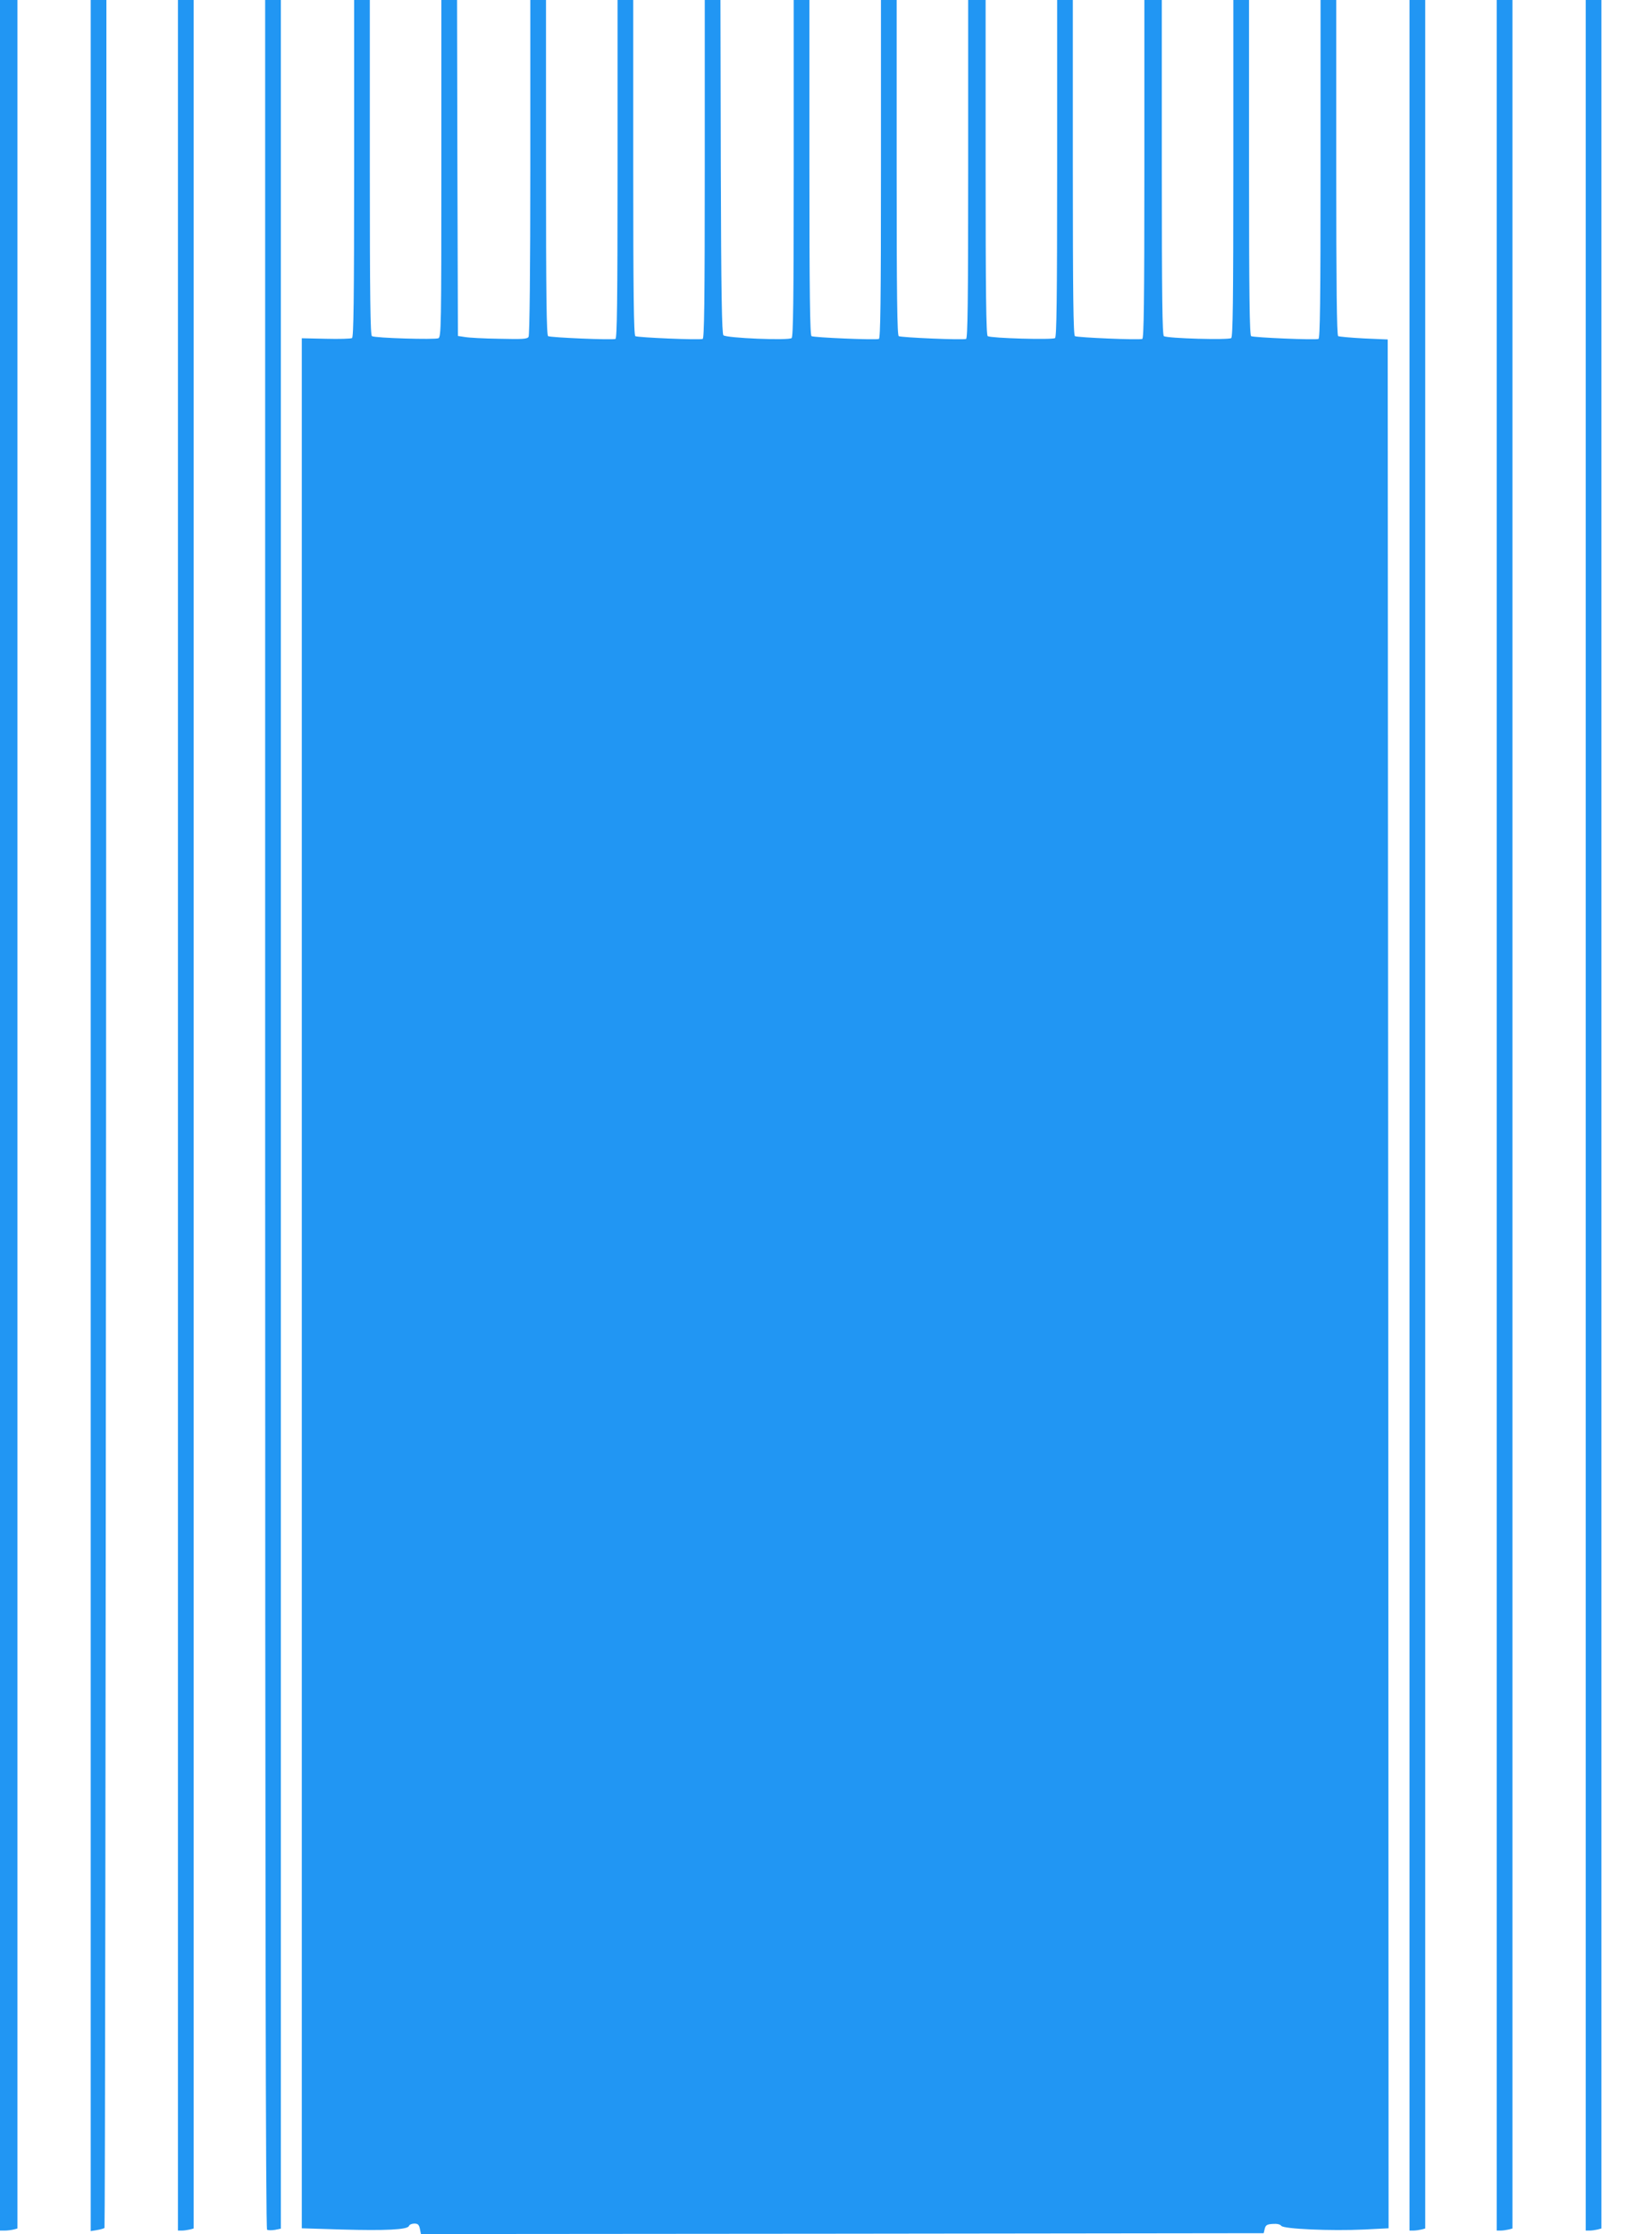 <?xml version="1.0" standalone="no"?>
<!DOCTYPE svg PUBLIC "-//W3C//DTD SVG 20010904//EN"
 "http://www.w3.org/TR/2001/REC-SVG-20010904/DTD/svg10.dtd">
<svg version="1.0" xmlns="http://www.w3.org/2000/svg"
 width="947pt" height="1280pt" viewBox="0 0 947 1280"
 preserveAspectRatio="xMidYMid meet">
<g transform="translate(0,1280) scale(0.1,-0.1)"
fill="#2196f3" stroke="none">
<path d="M0 6410 l0 -6390 28 0 c15 0 37 3 50 6 l22 6 0 6384 0 6384 -50 0
-50 0 0 -6390z"/>
<path d="M520 6409 l0 -6392 36 6 c20 3 39 9 43 12 3 4 7 2877 9 6386 l2 6379
-45 0 -45 0 0 -6391z"/>
<path d="M1020 6410 l0 -6390 23 0 c12 0 32 3 45 6 l22 6 0 6384 0 6384 -45 0
-45 0 0 -6390z"/>
<path d="M1520 6416 c0 -4505 3 -6387 11 -6391 6 -4 26 -4 45 -1 l34 7 0 6384
0 6385 -45 0 -45 0 0 -6384z"/>
<path d="M2030 11836 c0 -761 -3 -967 -12 -973 -7 -4 -75 -6 -150 -4 l-138 3
0 -5414 0 -5415 228 -7 c254 -7 378 -1 386 20 3 8 17 14 31 14 20 0 27 -6 32
-30 l6 -30 2415 2 2416 3 6 25 c5 21 13 26 45 28 25 2 43 -2 50 -11 13 -18
282 -30 476 -21 l139 7 -2 5411 -3 5411 -137 6 c-75 4 -141 10 -147 13 -8 5
-11 289 -11 967 l0 959 -45 0 -45 0 0 -969 c0 -766 -3 -970 -12 -973 -20 -7
-373 8 -386 16 -9 5 -12 241 -12 967 l0 959 -45 0 -45 0 0 -964 c0 -759 -3
-966 -12 -973 -15 -12 -366 -2 -386 11 -9 5 -12 222 -12 967 l0 959 -50 0 -50
0 0 -969 c0 -766 -3 -970 -12 -973 -20 -7 -373 8 -386 16 -9 5 -12 241 -12
967 l0 959 -45 0 -45 0 0 -964 c0 -759 -3 -966 -12 -973 -14 -11 -367 -1 -386
11 -9 5 -12 254 -12 967 l0 959 -50 0 -50 0 0 -969 c0 -766 -3 -970 -12 -973
-21 -7 -373 8 -386 16 -9 5 -12 228 -12 967 l0 959 -45 0 -45 0 0 -969 c0
-766 -3 -970 -12 -973 -19 -7 -373 8 -386 16 -9 5 -12 254 -12 967 l0 959 -45
0 -45 0 0 -964 c0 -759 -3 -966 -12 -973 -18 -15 -375 0 -391 16 -9 9 -13 243
-15 966 l-2 955 -45 0 -45 0 0 -969 c0 -766 -3 -970 -12 -973 -19 -7 -373 8
-386 16 -9 5 -12 254 -12 967 l0 959 -45 0 -45 0 0 -969 c0 -766 -3 -970 -12
-973 -21 -7 -373 8 -386 16 -9 5 -12 228 -12 967 l0 959 -45 0 -45 0 0 -957
c0 -586 -4 -964 -10 -973 -8 -13 -35 -14 -167 -11 -87 1 -176 6 -198 10 l-40
6 -3 963 -2 962 -45 0 -45 0 0 -965 c0 -909 -1 -965 -17 -973 -21 -9 -363 1
-381 12 -9 6 -12 219 -12 967 l0 959 -45 0 -45 0 0 -964z"/>
<path d="M8080 6410 l0 -6390 23 0 c12 0 32 3 45 6 l22 6 0 6384 0 6384 -45 0
-45 0 0 -6390z"/>
<path d="M8580 6410 l0 -6390 23 0 c12 0 32 3 45 6 l22 6 0 6384 0 6384 -45 0
-45 0 0 -6390z"/>
<path d="M9090 6410 l0 -6390 23 0 c12 0 32 3 45 6 l22 6 0 6384 0 6384 -45 0
-45 0 0 -6390z"/>
</g>
</svg>
